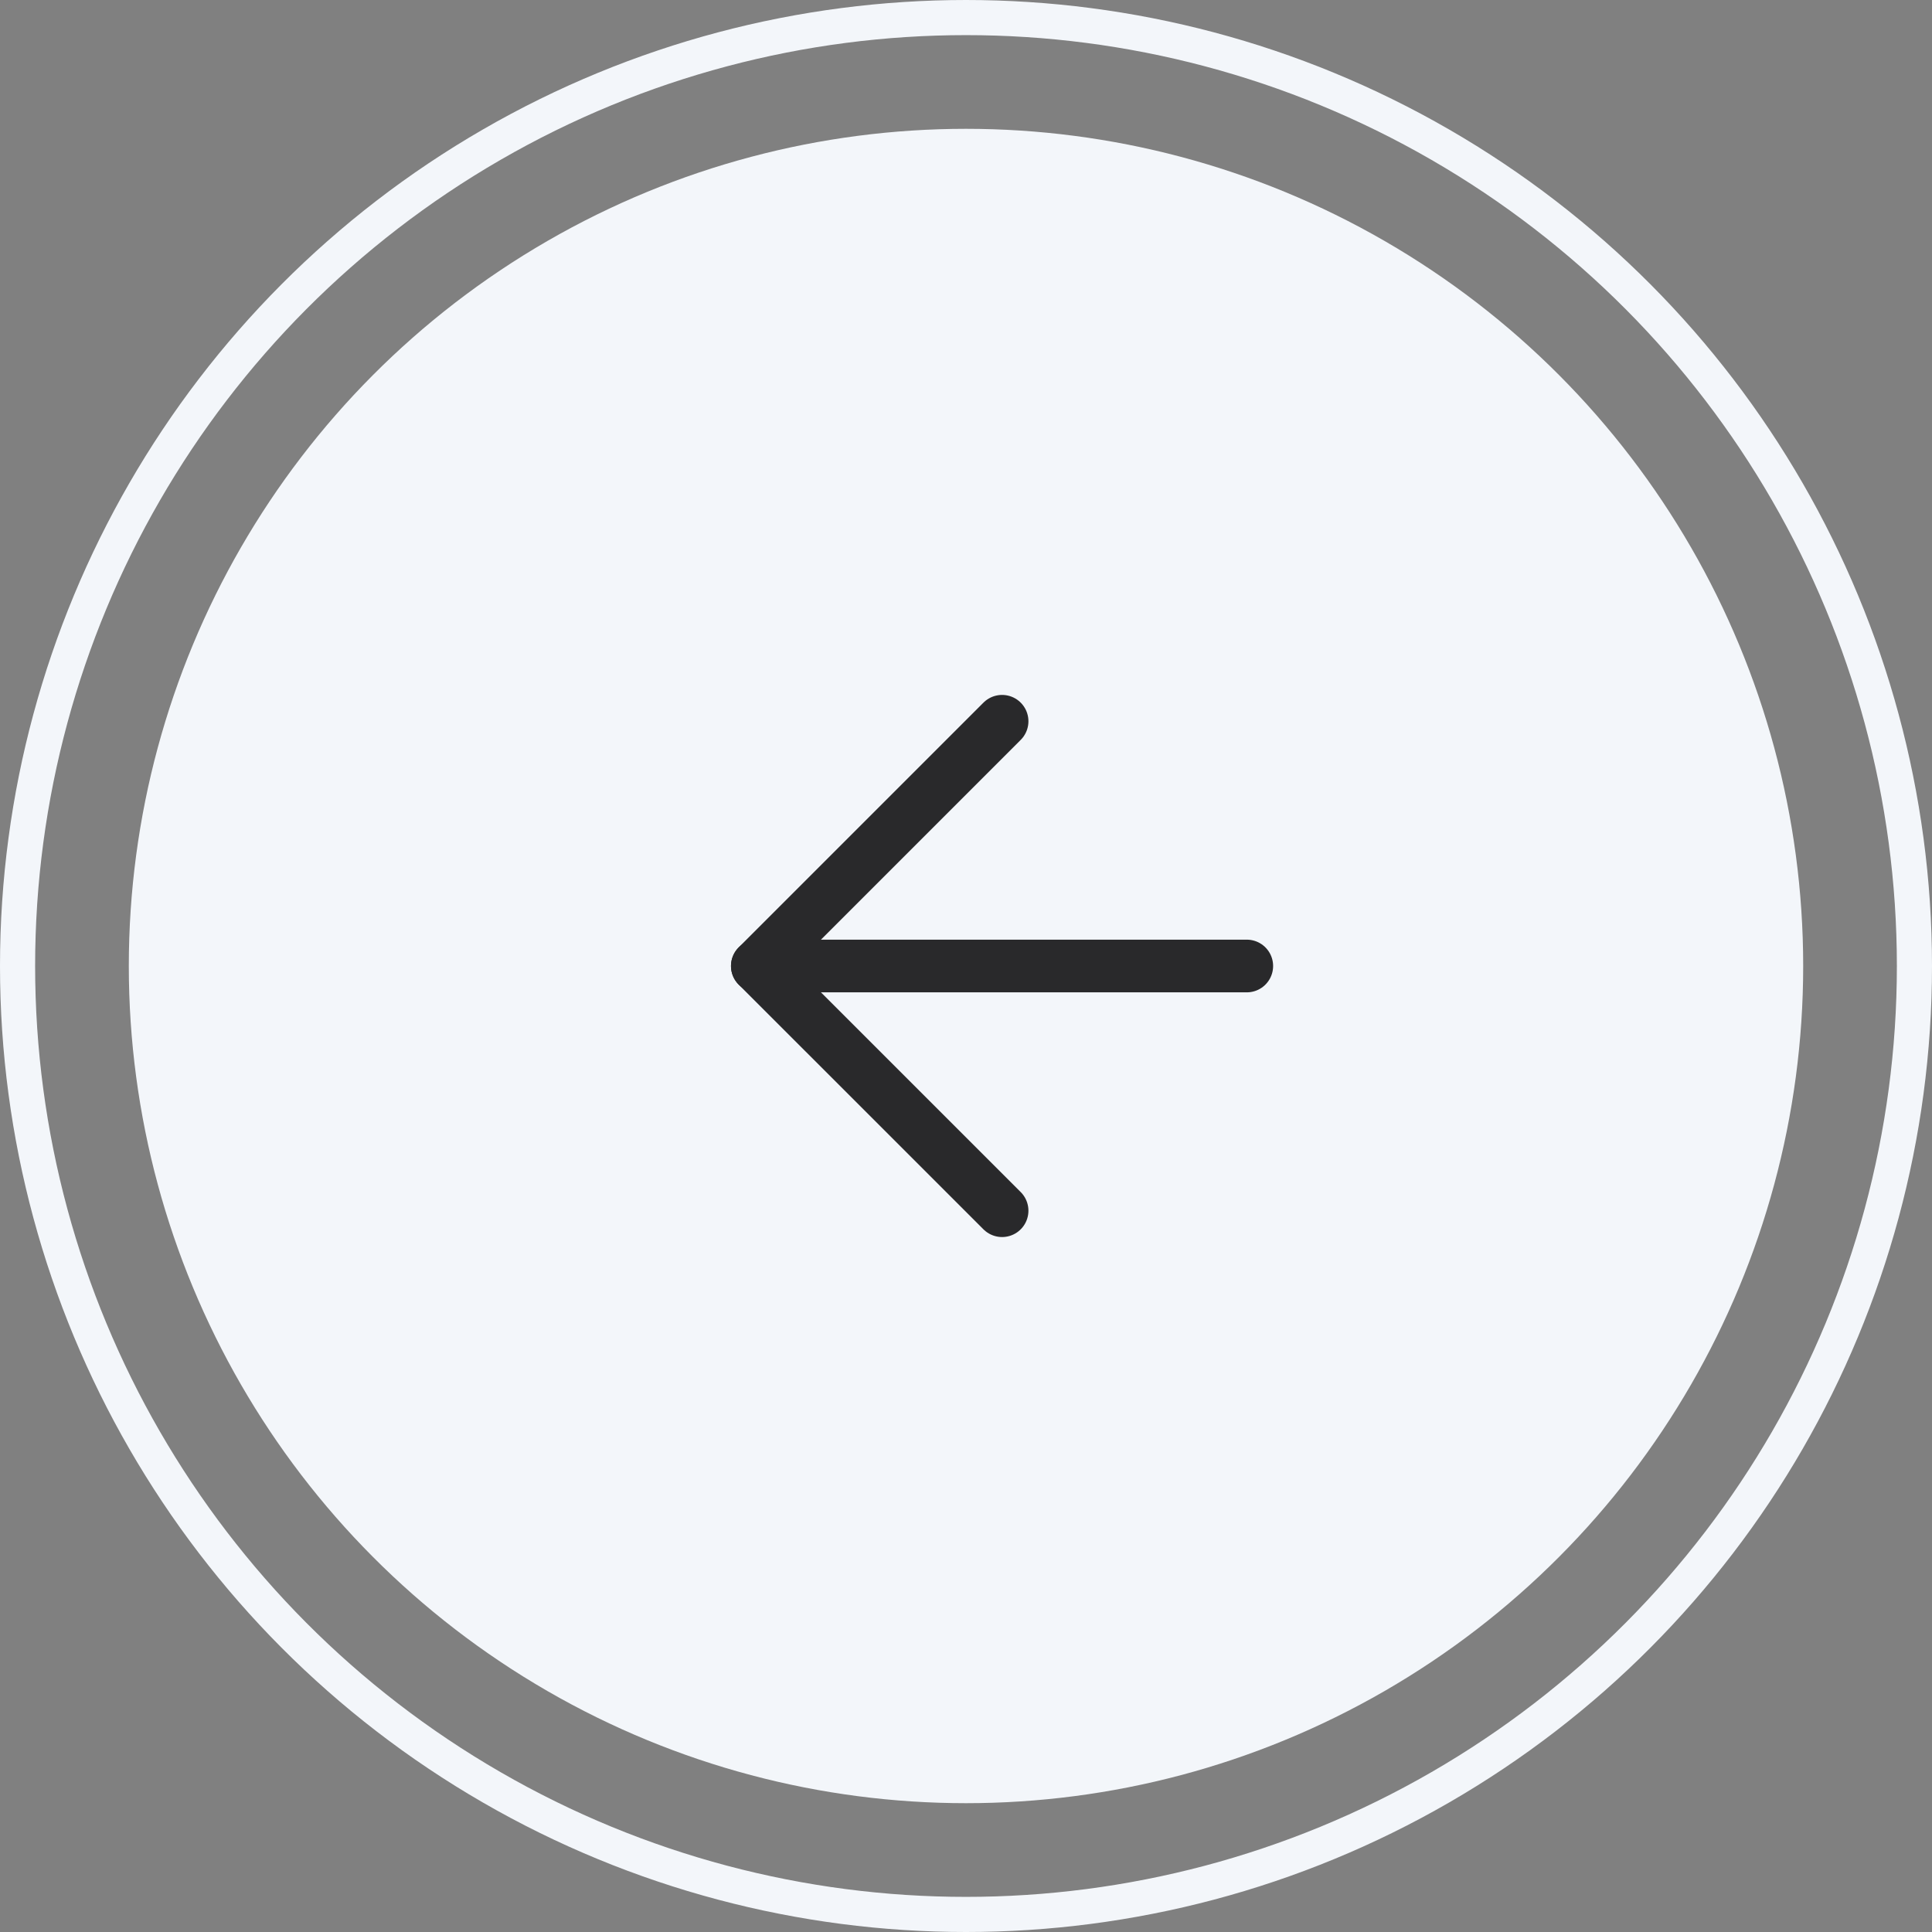 <svg xmlns="http://www.w3.org/2000/svg" width="55" height="55" viewBox="0 0 55 55">
  <rect x="0" y="0" width="55" height="55" fill="#808080" stroke="none"/>
  <g id="Group_173152" data-name="Group 173152" transform="translate(-838 -2202)">
    <circle id="Ellipse_5" data-name="Ellipse 5" cx="23.833" cy="23.833" r="23.833" transform="translate(841.667 2205.667)" fill="#f3f6fa"/>
    <g id="Icon_feather-arrow-left" data-name="Icon feather-arrow-left" transform="translate(859.56 2222.533)">
      <path id="Path_42146" data-name="Path 42146" d="M21.433,18H7.5" transform="translate(-7.5 -11.033)" fill="none" stroke="#29292b" stroke-linecap="round" stroke-linejoin="round" stroke-width="1.5"/>
      <path id="Path_42147" data-name="Path 42147" d="M14.467,21.433,7.5,14.467,14.467,7.5" transform="translate(-7.5 -7.5)" fill="none" stroke="#29292b" stroke-linecap="round" stroke-linejoin="round" stroke-width="1.5"/>
    </g>
    <g id="Ellipse_6" data-name="Ellipse 6" transform="translate(838 2202)" fill="rgba(243,246,250,0)" stroke="#f3f6fa" stroke-width="1">
      <circle cx="27.5" cy="27.5" r="27.5" stroke="none"/>
      <circle cx="27.5" cy="27.5" r="27" fill="none"/>
    </g>
  </g>
</svg>
